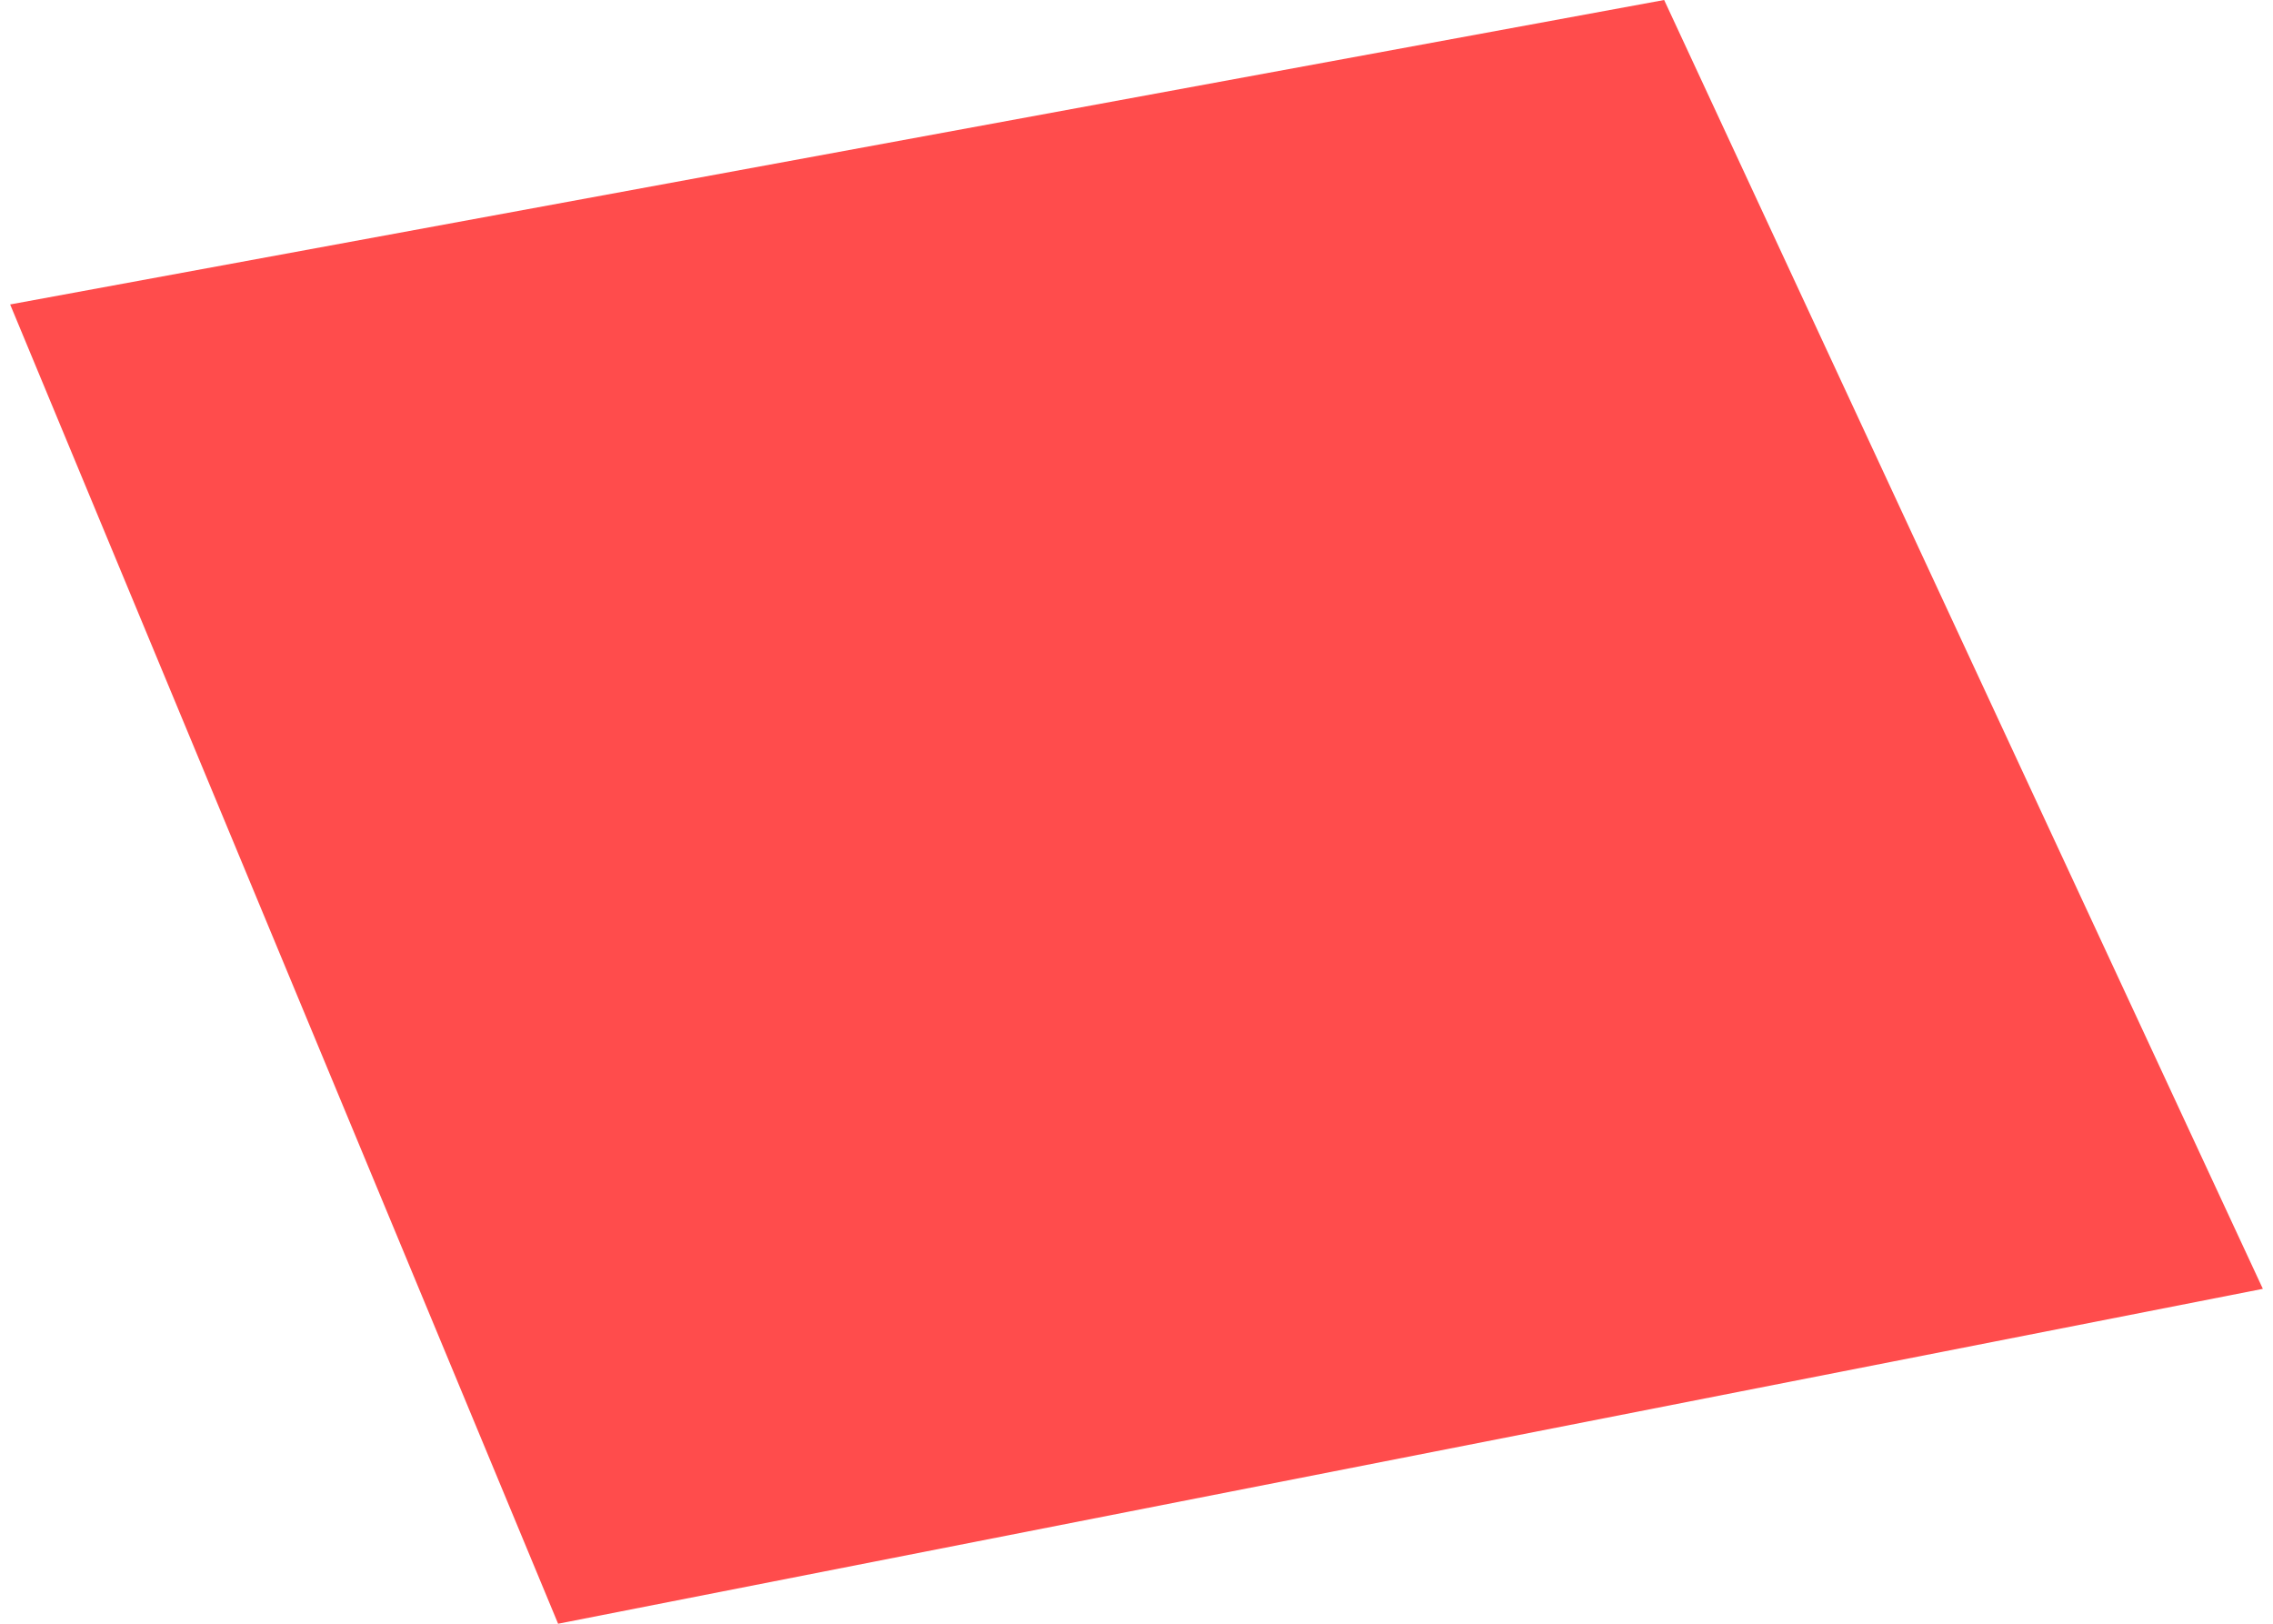 <?xml version="1.0" encoding="UTF-8"?> <svg xmlns="http://www.w3.org/2000/svg" width="112" height="80" viewBox="0 0 112 80" fill="none"><g clip-path="url(#clip0_4099_26)"><path d="M0.5 15L82 0L111.5 63.5L27.5 80L0.5 15Z" fill="#FF0000" fill-opacity="0.7"></path></g><defs><clipPath id="clip0_4099_26"><rect width="112" height="80" fill="white"></rect></clipPath></defs></svg> 